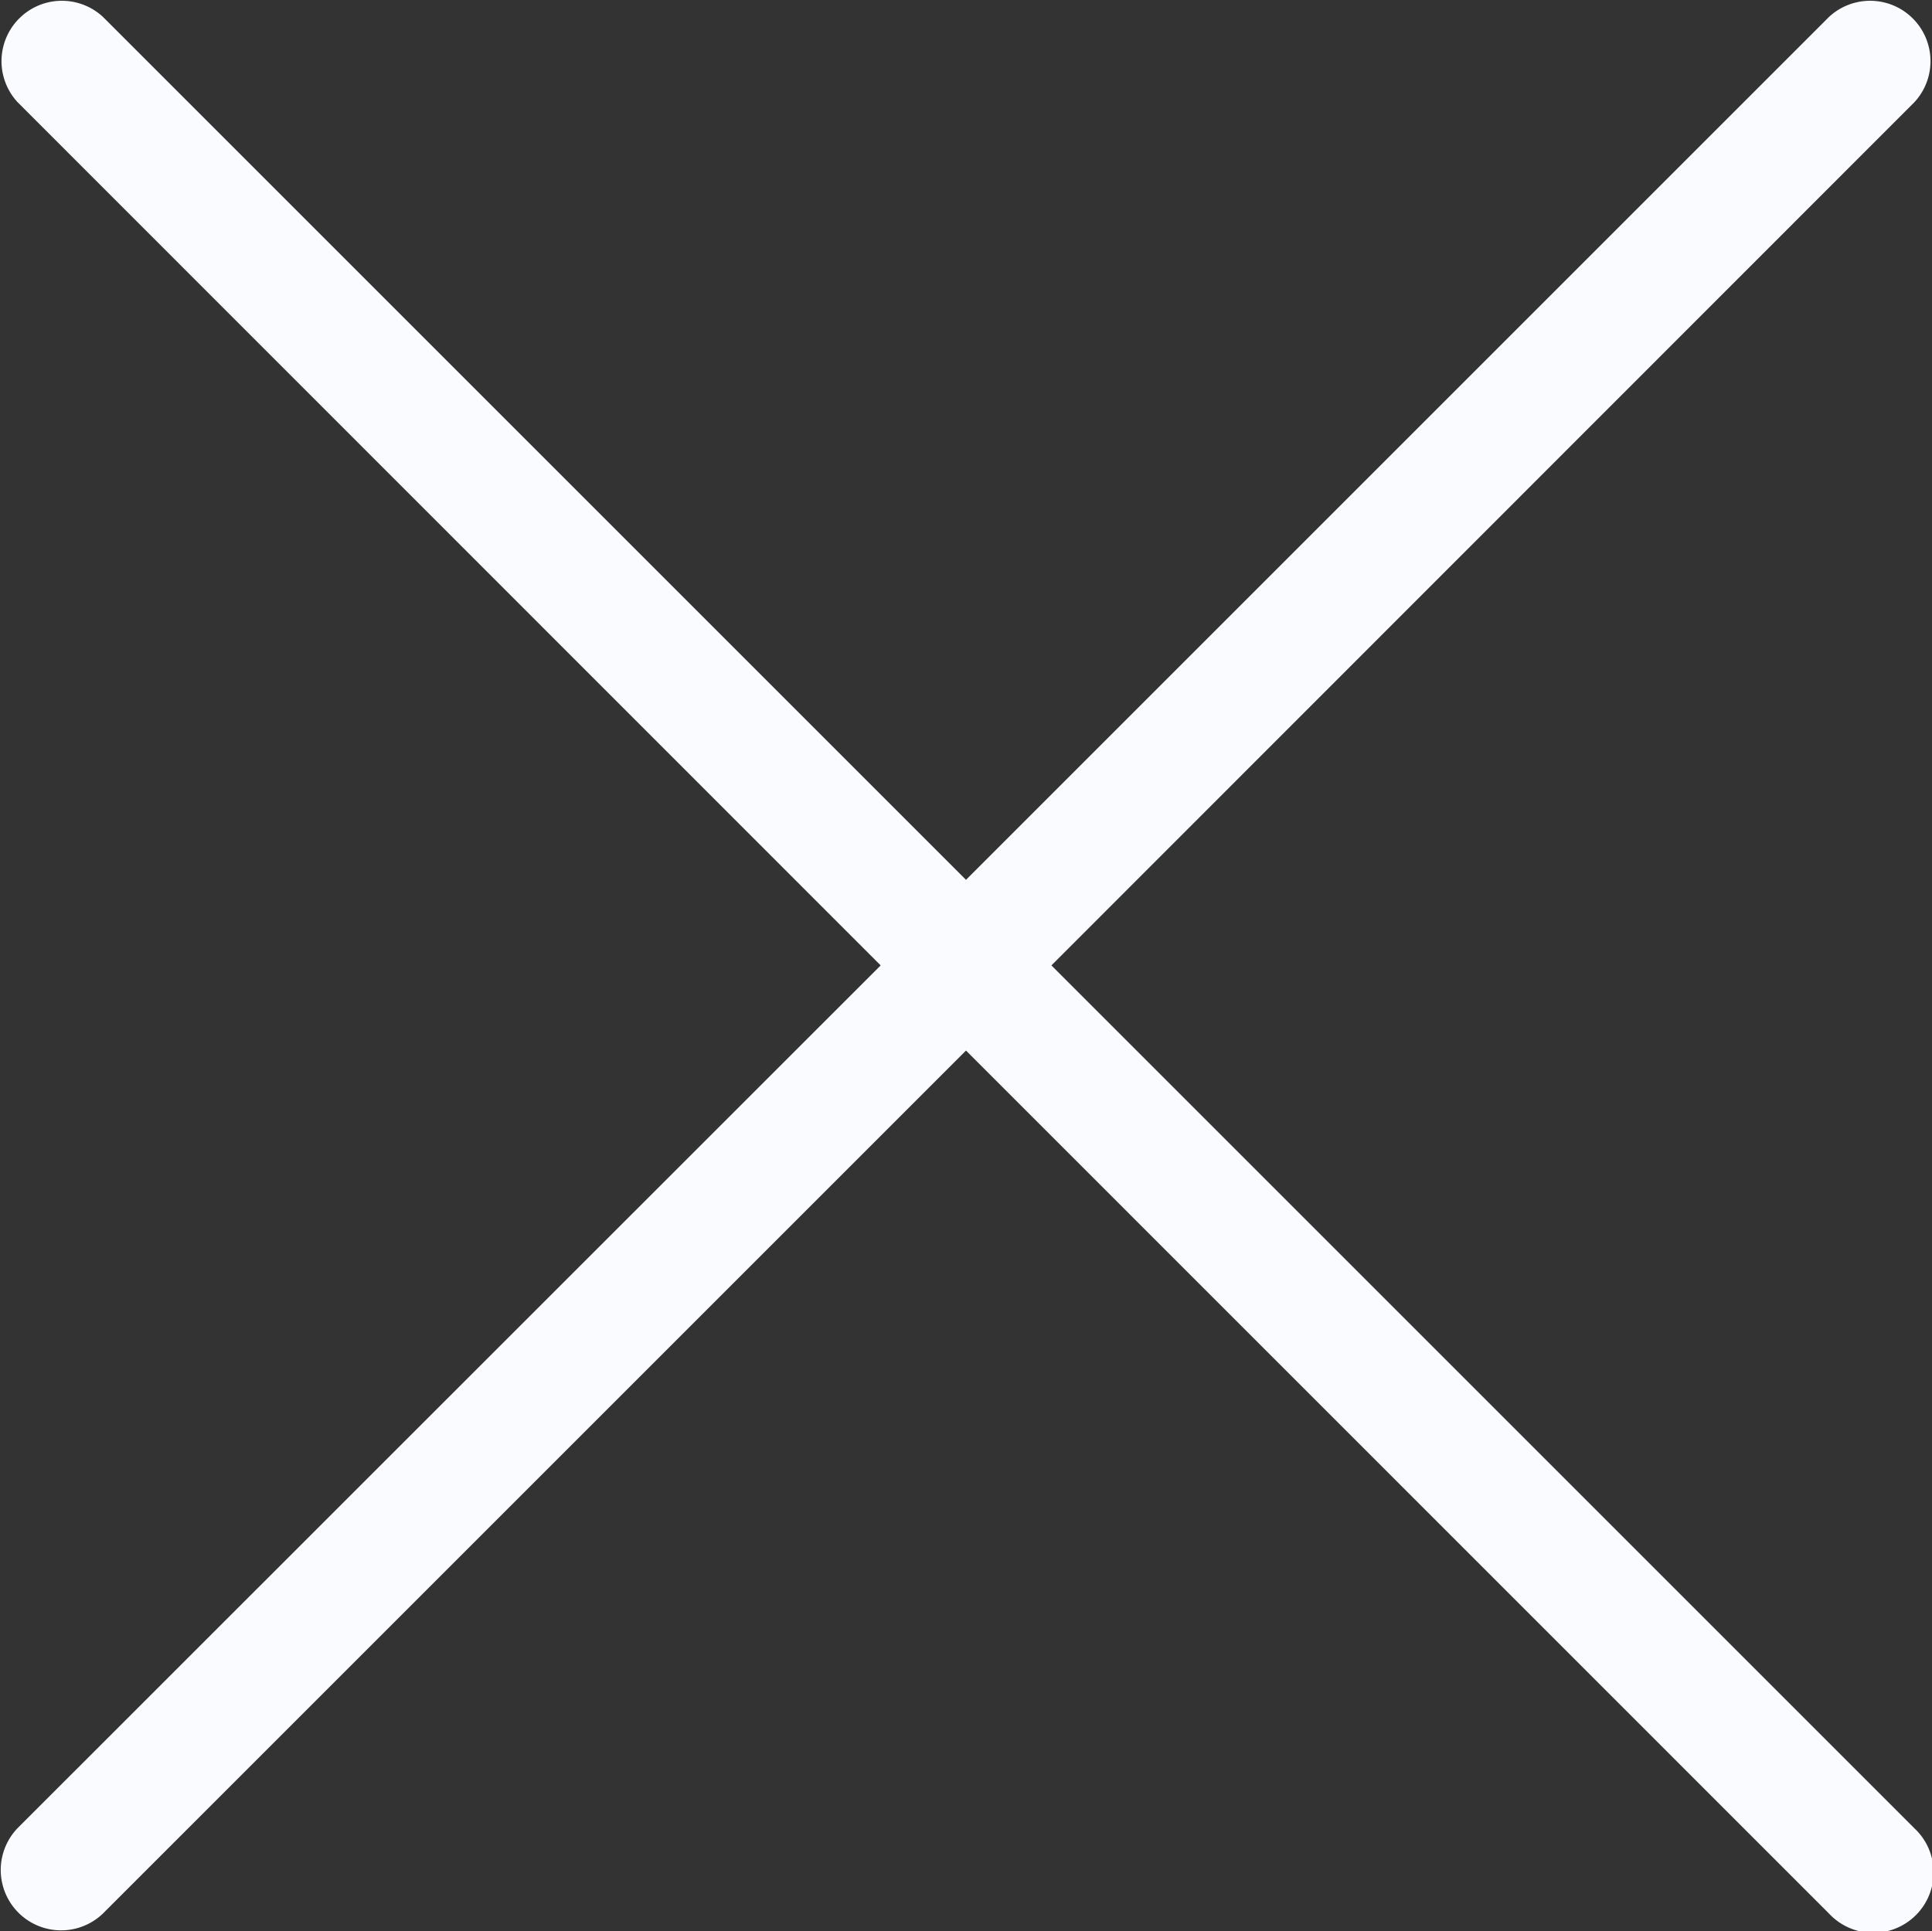 <svg xmlns="http://www.w3.org/2000/svg" width="24" height="23.991" viewBox="0 0 24 23.991">
  <rect x="0" y="0" width="24" height="23.991" fill="#333333" stroke="none"/>
  <path id="close" d="M4.22,26.717,14.94,16,4.22,5.277a.75.75,0,0,1,1.06-1.06L16,14.937,26.72,4.217a.75.75,0,0,1,1.06,1.06L17.061,16l10.72,10.72a.75.75,0,1,1-1.06,1.06L16,17.058,5.28,27.778A.75.75,0,0,1,4.22,26.717Z" transform="translate(-4 -4.006)" fill="#fafbfe"/>
</svg>
